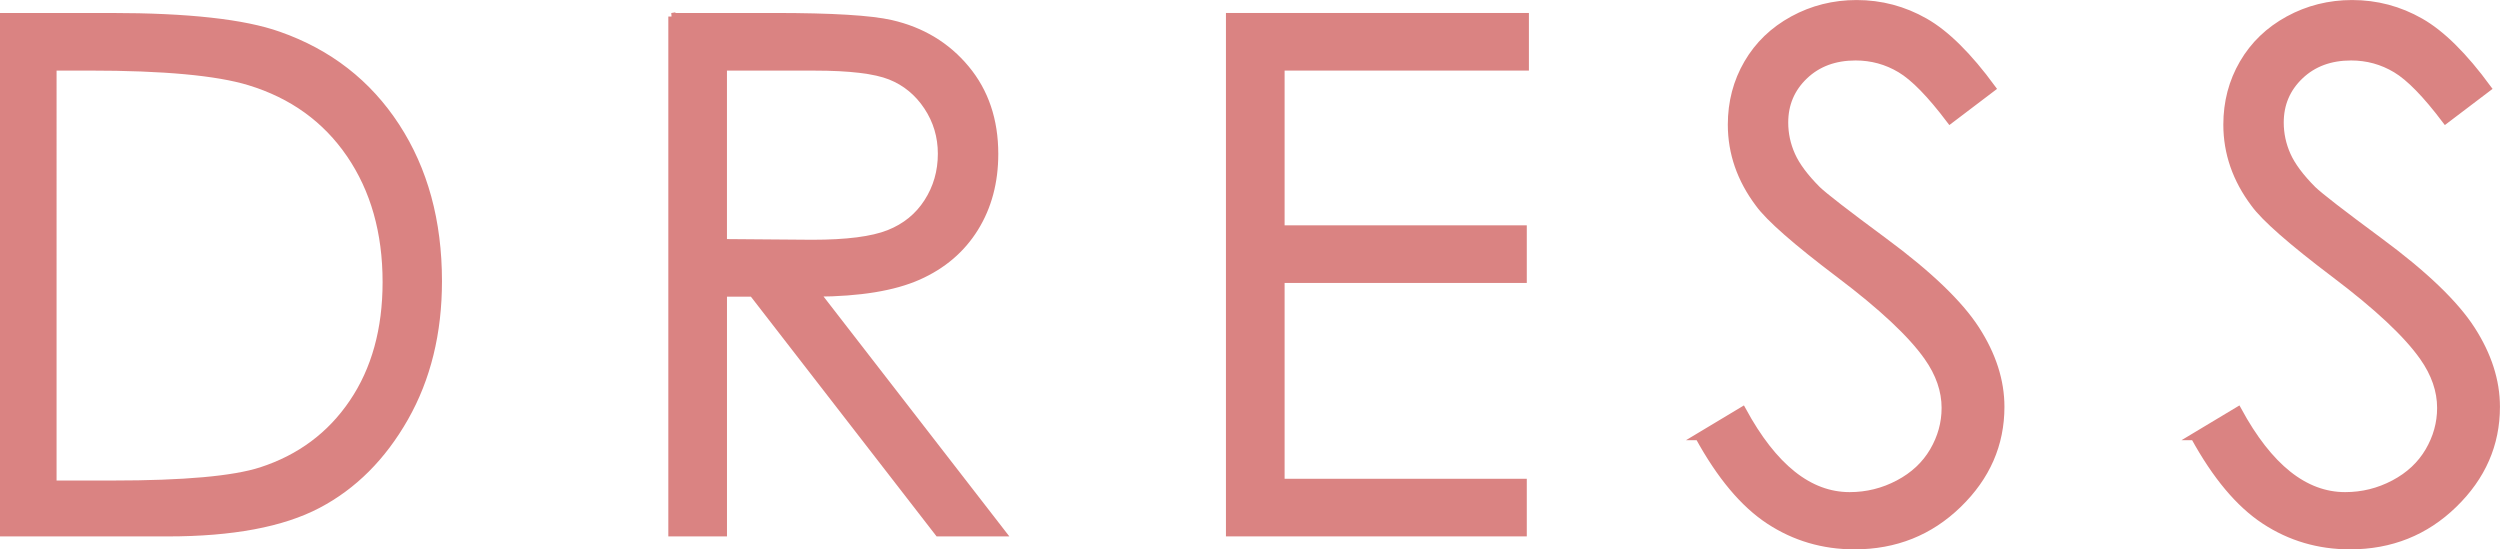 <svg enable-background="new 0 0 88.444 19.436" viewBox="0 0 88.444 19.436" xmlns="http://www.w3.org/2000/svg"><g fill="#da8382" stroke="#da8382" stroke-miterlimit="10" stroke-width=".25"><path d="m.125 18.851v-18.267h3.788c2.732 0 4.714.219 5.948.658 1.771.621 3.156 1.697 4.154 3.229s1.496 3.357 1.496 5.476c0 1.83-.396 3.44-1.186 4.831-.791 1.391-1.817 2.417-3.08 3.08-1.262.663-3.032.994-5.309.994h-5.811zm1.751-1.726h2.111c2.525 0 4.275-.157 5.252-.472 1.374-.446 2.455-1.25 3.241-2.413.786-1.162 1.18-2.583 1.18-4.262 0-1.762-.427-3.268-1.279-4.517-.853-1.249-2.041-2.105-3.564-2.568-1.142-.347-3.026-.521-5.65-.521h-1.291z"/><path d="m23.768.584h3.638c2.028 0 3.403.083 4.123.249 1.084.249 1.966.781 2.645 1.598.679.816 1.018 1.822 1.018 3.015 0 .995-.234 1.87-.702 2.624s-1.136 1.324-2.005 1.71c-.869.385-2.07.582-3.601.59l6.569 8.481h-2.258l-6.569-8.481h-1.032v8.481h-1.825v-18.267zm1.825 1.789v6.209l3.147.025c1.219 0 2.121-.116 2.705-.348.584-.231 1.041-.602 1.368-1.111s.491-1.078.491-1.708c0-.613-.166-1.169-.498-1.67-.332-.5-.767-.859-1.306-1.074s-1.435-.323-2.687-.323z"/><path d="m43.496.584h10.468v1.788h-8.643v5.725h8.568v1.788h-8.568v7.178h8.568v1.788h-10.393z"/><path d="m60.096 15.449 1.553-.932c1.093 2.012 2.354 3.018 3.787 3.018.612 0 1.188-.143 1.727-.428s.947-.668 1.229-1.149c.281-.48.422-.989.422-1.527 0-.612-.207-1.212-.621-1.8-.571-.812-1.614-1.788-3.129-2.931-1.523-1.151-2.472-1.983-2.844-2.496-.646-.861-.969-1.792-.969-2.794 0-.795.19-1.519.571-2.173s.917-1.169 1.608-1.546c.69-.376 1.442-.565 2.253-.565.861 0 1.666.213 2.416.64.749.426 1.541 1.21 2.378 2.353l-1.49 1.13c-.688-.911-1.272-1.511-1.757-1.8-.484-.29-1.013-.435-1.584-.435-.736 0-1.339.223-1.807.67s-.701.998-.701 1.651c0 .397.082.783.248 1.155.166.373.468.778.906 1.217.24.232 1.026.84 2.359 1.825 1.581 1.167 2.666 2.207 3.254 3.117s.882 1.825.882 2.744c0 1.325-.503 2.476-1.509 3.452-1.006.977-2.229 1.465-3.67 1.465-1.109 0-2.115-.296-3.018-.888s-1.732-1.583-2.494-2.973z"/><path d="m77.626 15.449 1.553-.932c1.093 2.012 2.354 3.018 3.787 3.018.612 0 1.188-.143 1.727-.428s.947-.668 1.229-1.149c.281-.48.422-.989.422-1.527 0-.612-.207-1.212-.621-1.8-.571-.812-1.614-1.788-3.129-2.931-1.523-1.151-2.472-1.983-2.844-2.496-.646-.861-.969-1.792-.969-2.794 0-.795.19-1.519.571-2.173s.917-1.169 1.608-1.546c.69-.376 1.442-.565 2.253-.565.861 0 1.666.213 2.416.64.749.426 1.541 1.21 2.378 2.353l-1.49 1.13c-.688-.911-1.272-1.511-1.757-1.8-.484-.29-1.013-.435-1.584-.435-.736 0-1.339.223-1.807.67s-.701.998-.701 1.651c0 .397.082.783.248 1.155.166.373.468.778.906 1.217.24.232 1.026.84 2.359 1.825 1.581 1.167 2.666 2.207 3.254 3.117s.882 1.825.882 2.744c0 1.325-.503 2.476-1.509 3.452-1.006.977-2.229 1.465-3.67 1.465-1.109 0-2.115-.296-3.018-.888s-1.732-1.583-2.494-2.973z"/></g></svg>